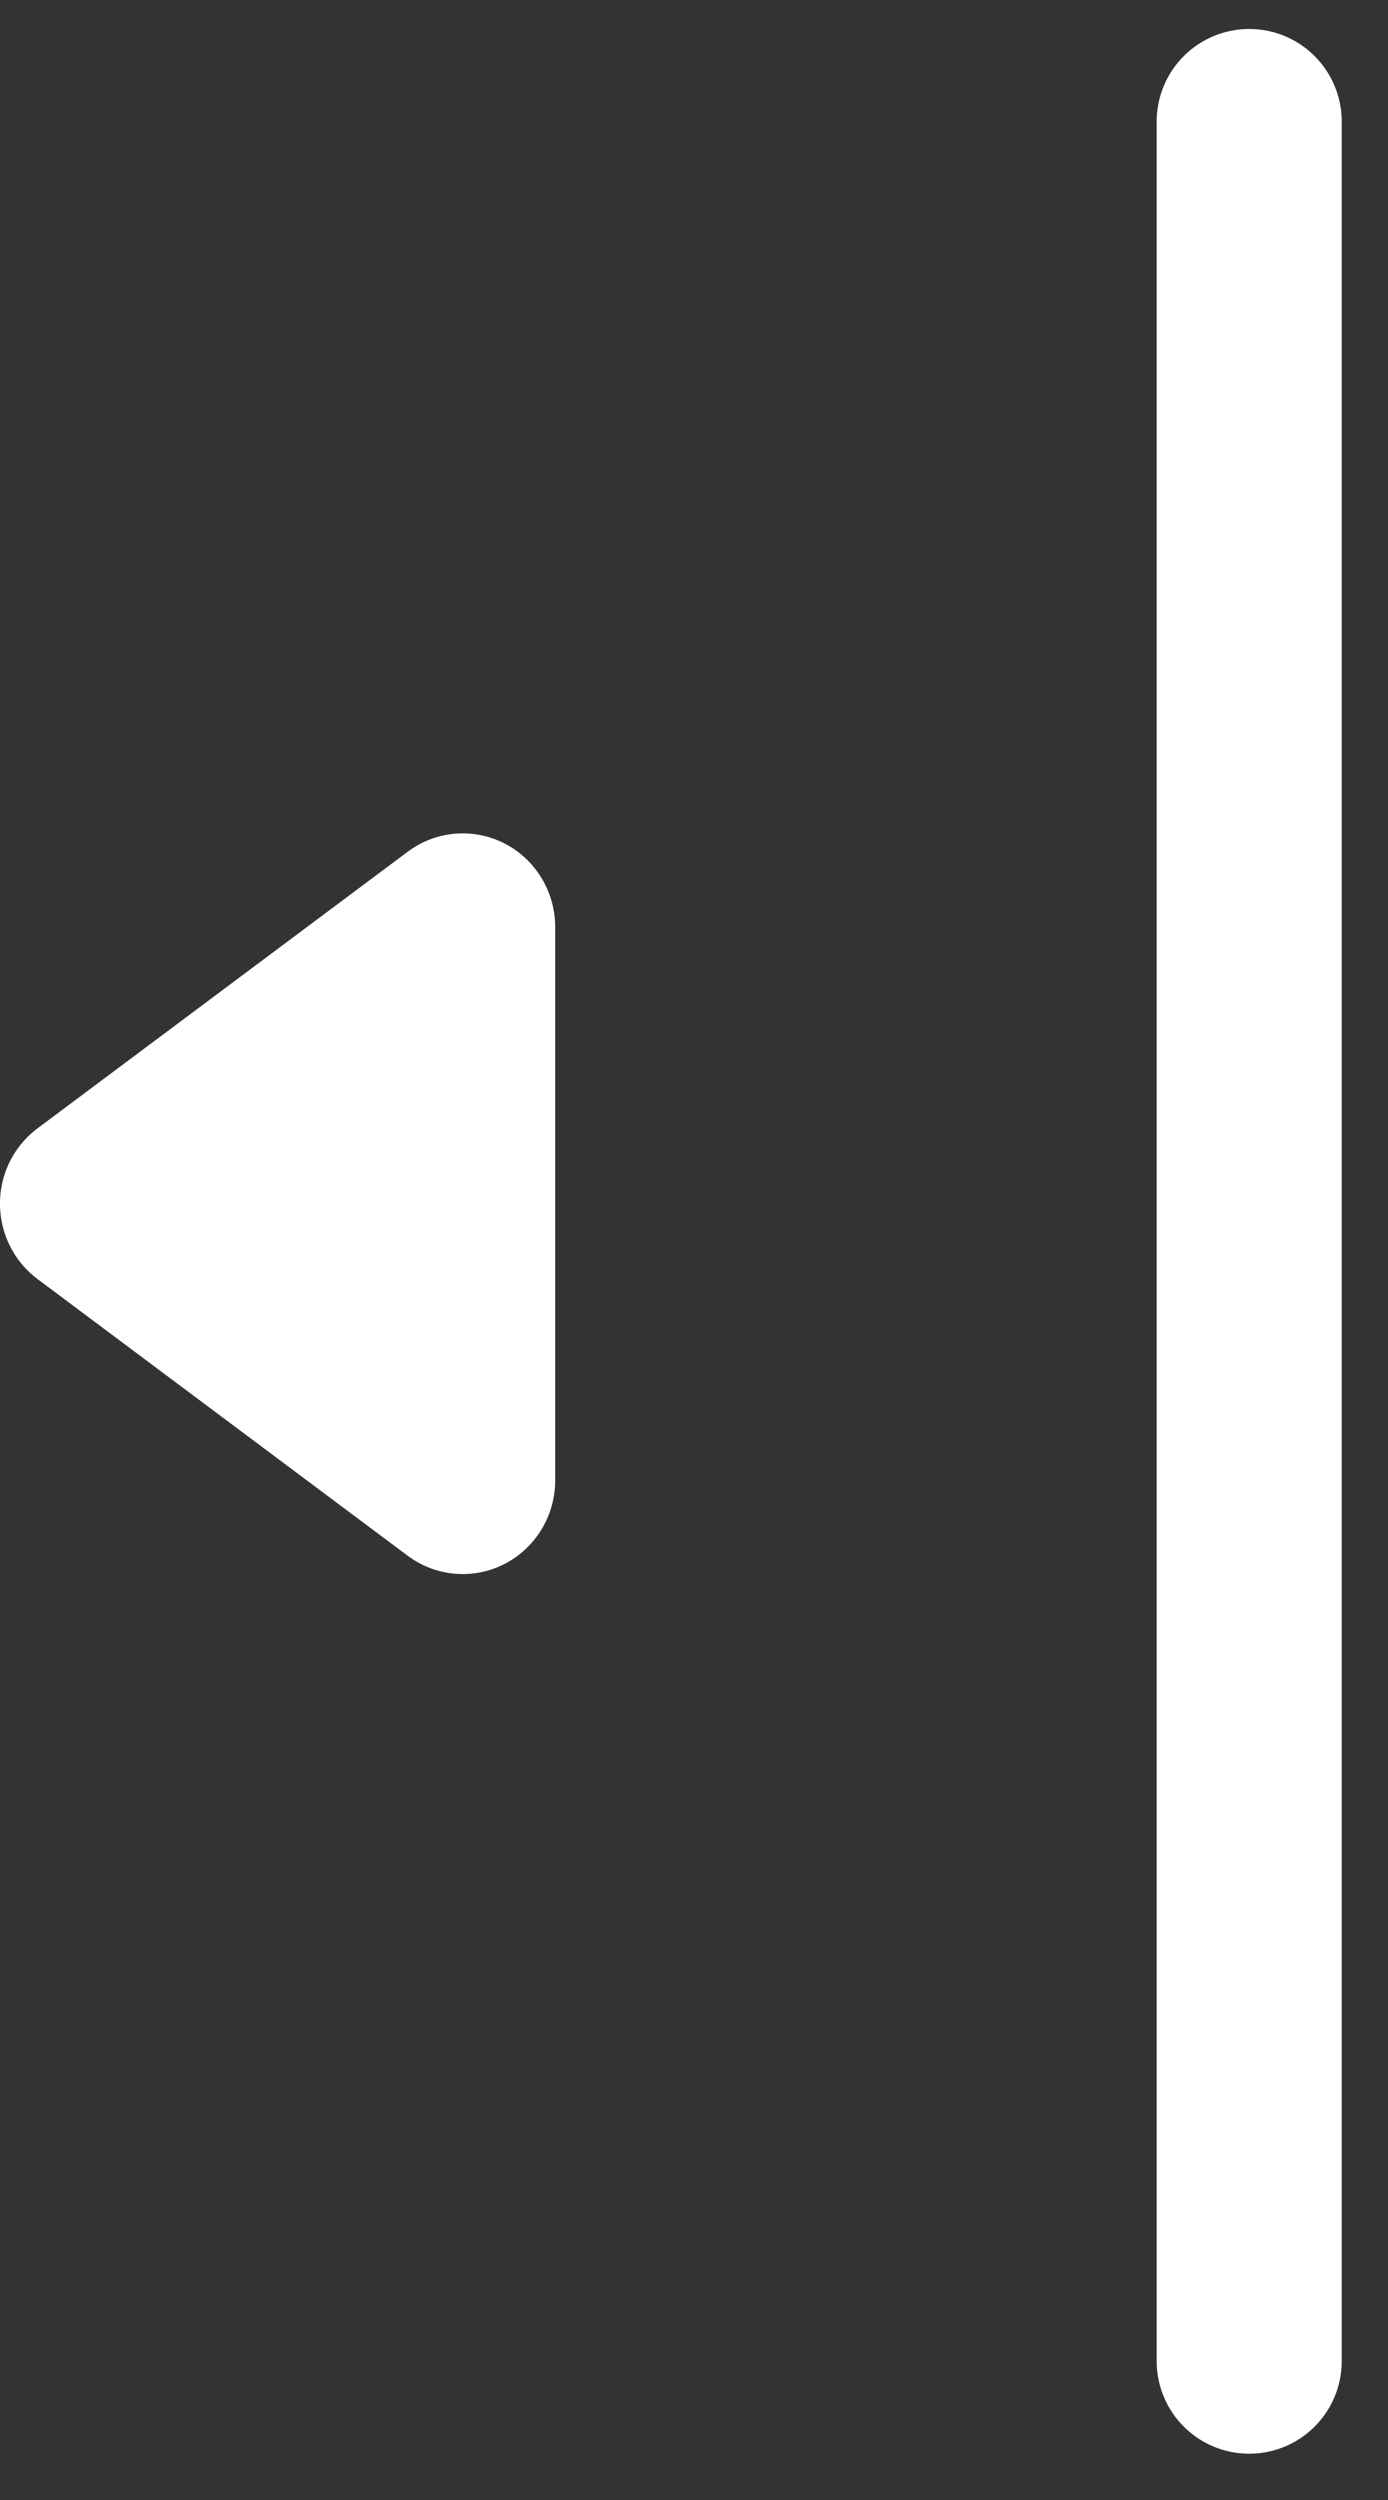 <?xml version="1.0" encoding="UTF-8"?>
<svg width="15px" height="27px" viewBox="0 0 15 27" version="1.1" xmlns="http://www.w3.org/2000/svg" xmlns:xlink="http://www.w3.org/1999/xlink">
    <rect x="0" y="0" width="15" height="27" fill="#333333" stroke="none"/>
    <!-- Generator: Sketch 49.1 (51147) - http://www.bohemiancoding.com/sketch -->
    <title>Group 2</title>
    <desc>Created with Sketch.</desc>
    <defs></defs>
    <g id="Design" stroke="none" stroke-width="1" fill="none" fill-rule="evenodd">
        <g id="06_Health_data" transform="translate(-1121, -205)">
            <g id="Group-2" transform="translate(1128.5, 218.5) rotate(-180) translate(-1128.5, -218.5) translate(1121, 206)">
                <path d="M14.593,13.815 L10.593,16.802 C10.148,17.134 9.522,17.038 9.195,16.588 C9.068,16.414 9,16.204 9,15.987 L9,10.013 C9,9.453 9.447,9 10,9 C10.213,9 10.421,9.069 10.593,9.197 L14.593,12.185 C15.038,12.517 15.133,13.151 14.805,13.601 C14.745,13.682 14.674,13.755 14.593,13.815 Z" id="Triangle" fill="#FFFFFF"></path>
                <path d="M1.5,0.5 L1.5,24.687" id="Line" stroke="#FFFFFF" stroke-width="2" stroke-linecap="round"></path>
            </g>
        </g>
    </g>
</svg>